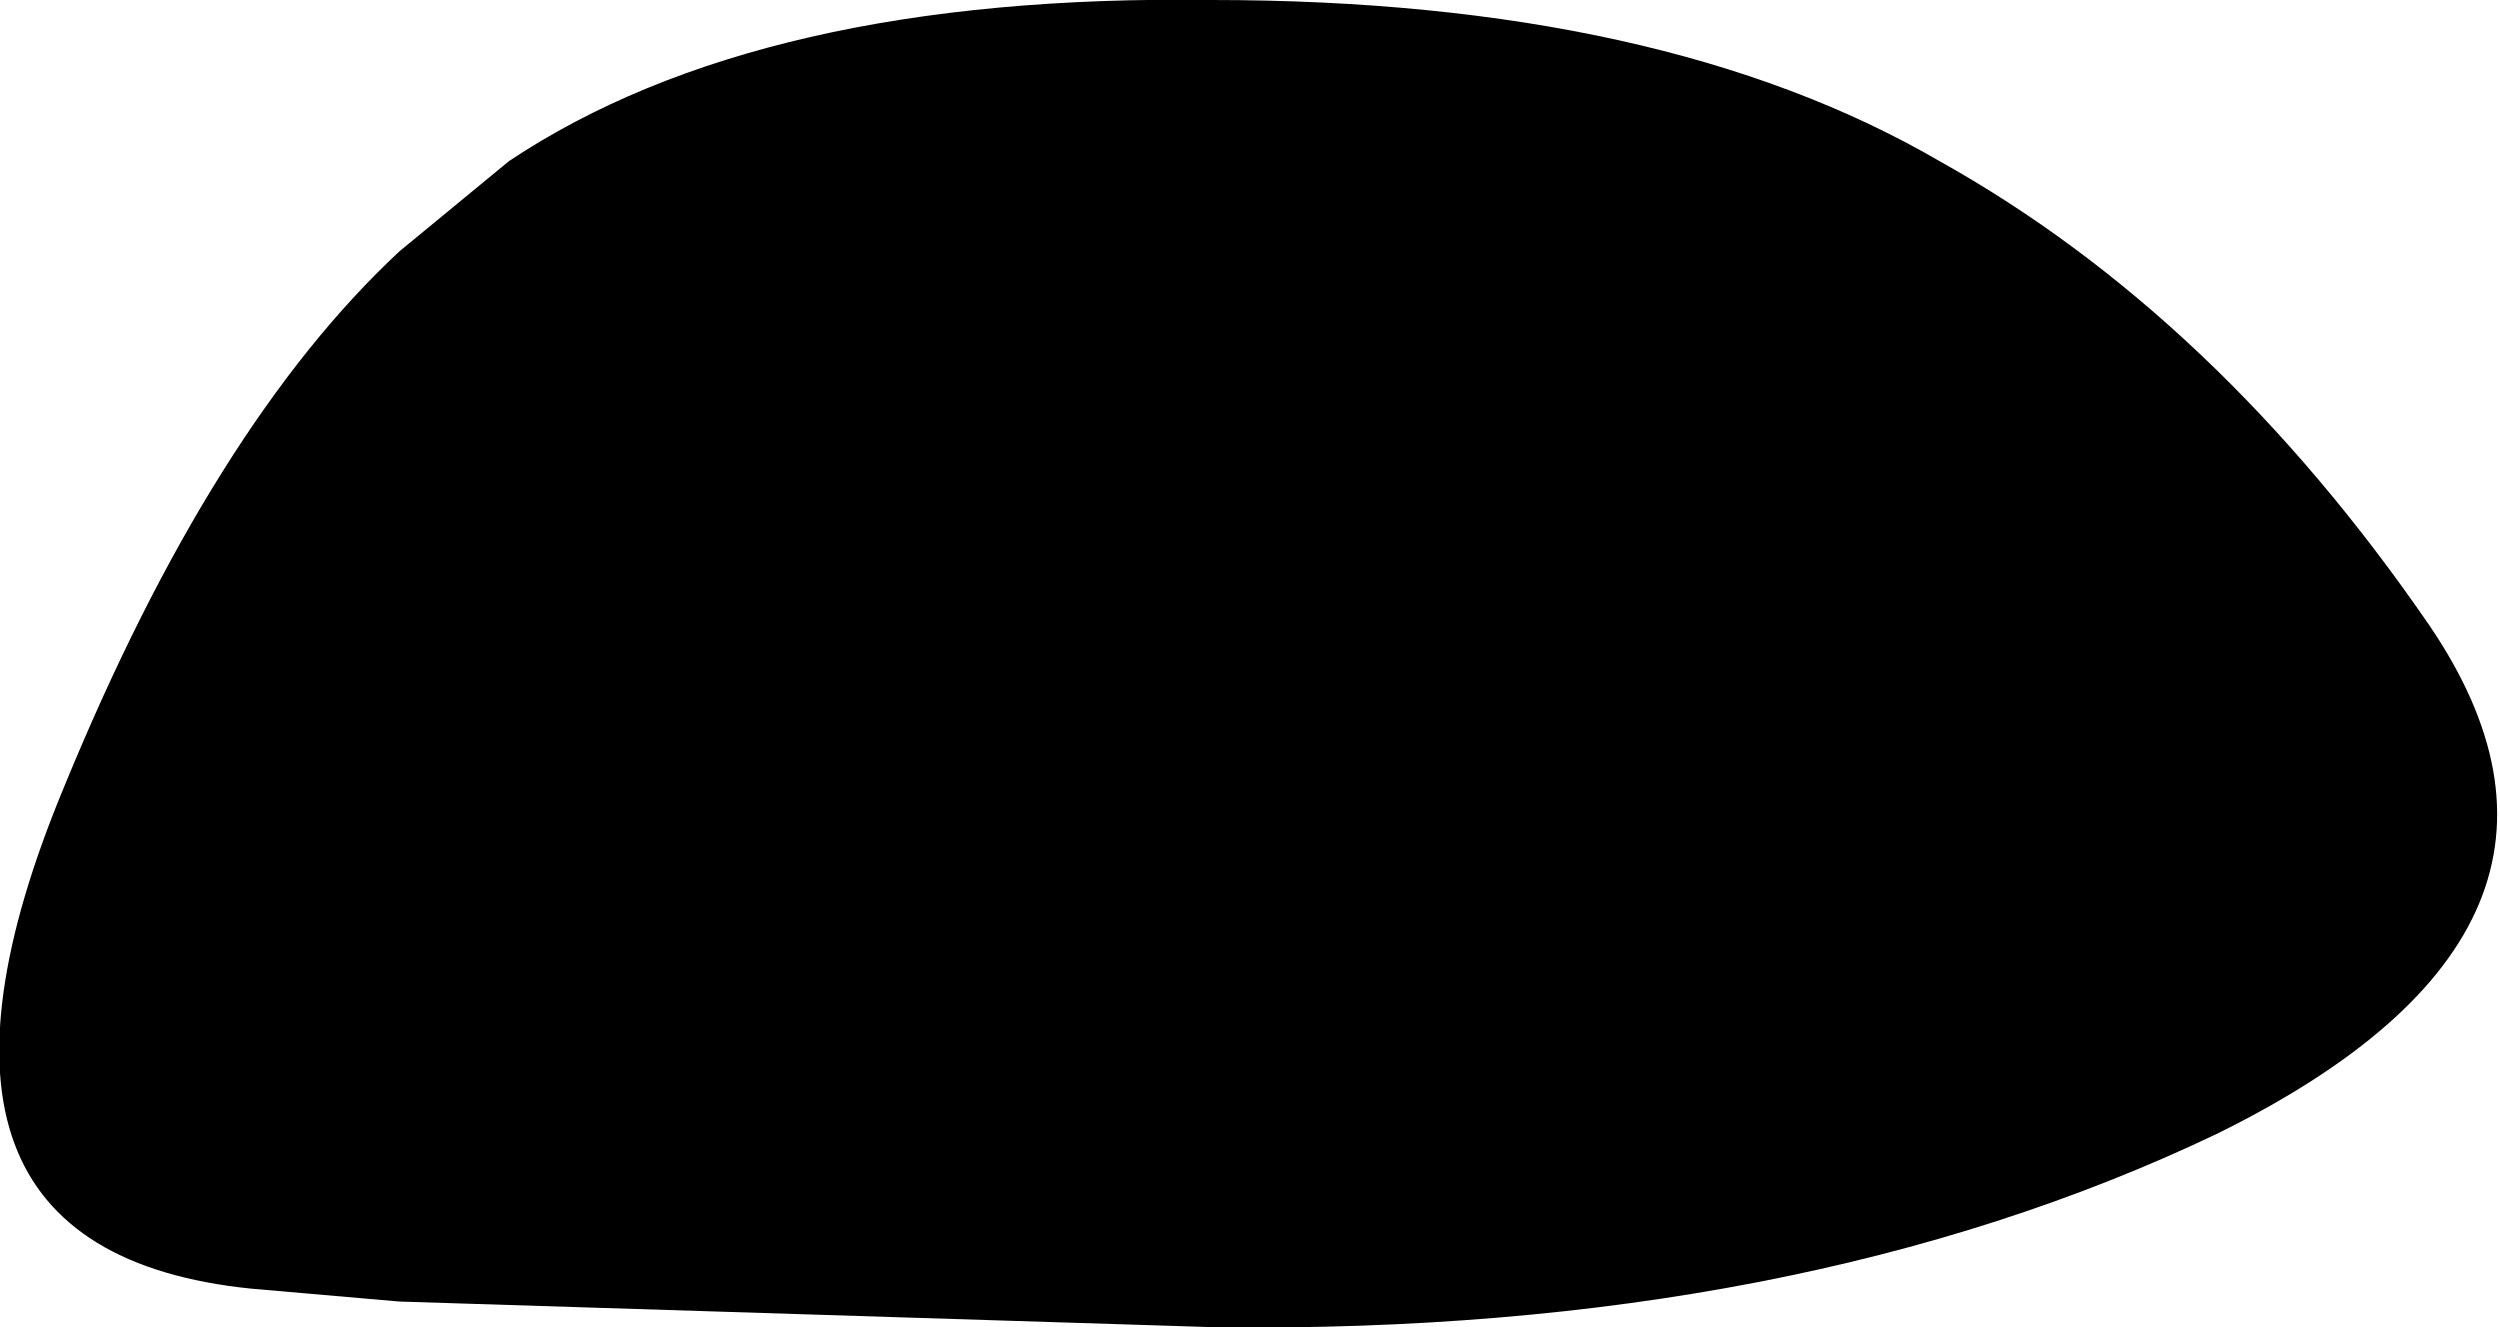 <?xml version="1.0" encoding="UTF-8" standalone="no"?>
<svg xmlns:xlink="http://www.w3.org/1999/xlink" height="10.3px" width="19.4px" xmlns="http://www.w3.org/2000/svg">
  <g transform="matrix(1.0, 0.0, 0.0, 1.0, -393.85, -54.95)">
    <path d="M408.9 56.2 Q411.05 57.4 412.7 59.8 414.3 62.15 411.05 63.75 407.8 65.3 403.3 65.25 L396.95 65.05 395.8 64.95 Q392.85 64.65 394.35 61.05 395.5 58.25 396.95 56.9 L397.8 56.2 Q399.75 54.9 403.25 54.95 406.75 54.95 408.9 56.2" fill="#000000" fill-rule="evenodd" stroke="none"/>
  </g>
</svg>
